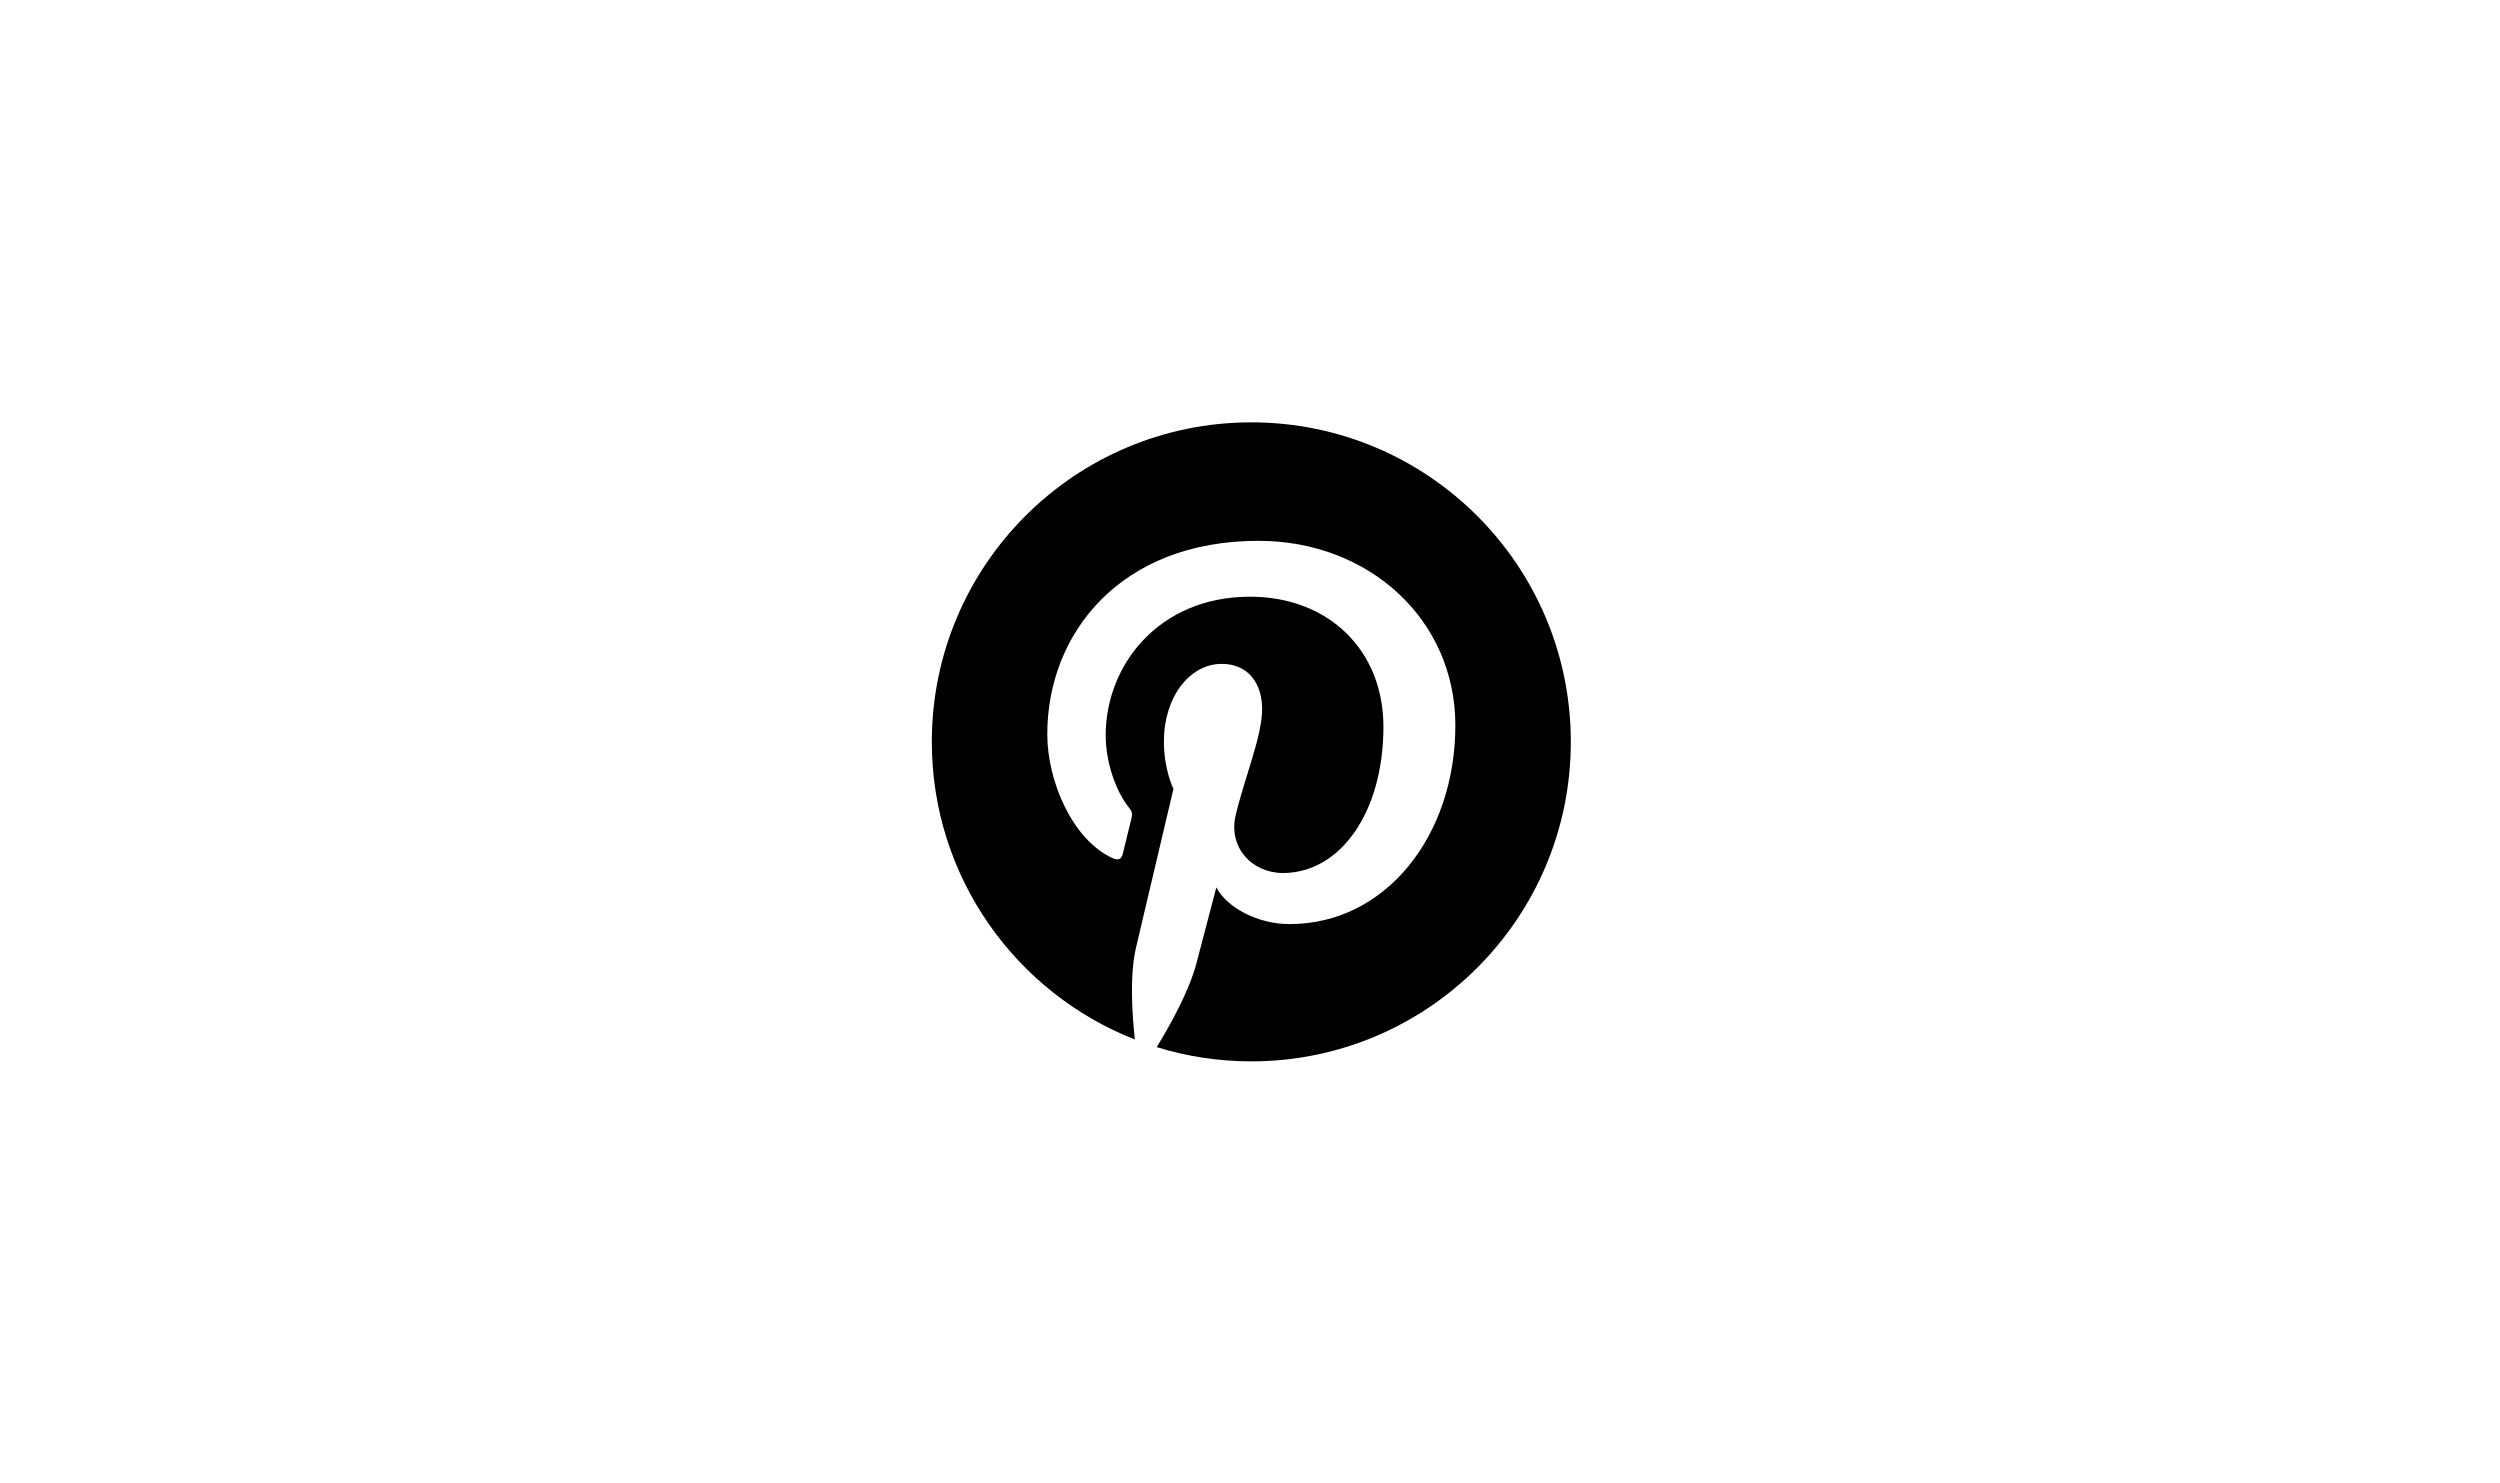 <?xml version="1.0" encoding="UTF-8"?>
<!-- Generator: Adobe Illustrator 25.2.1, SVG Export Plug-In . SVG Version: 6.00 Build 0)  -->
<svg xmlns="http://www.w3.org/2000/svg" xmlns:xlink="http://www.w3.org/1999/xlink" version="1.1" id="Layer_1" x="0px" y="0px" viewBox="0 0 1615 958" style="enable-background:new 0 0 1615 958;" xml:space="preserve">
<g>
	<path d="M808.35,272.84c-113.99,0-206.4,92.41-206.4,206.4c0,87.44,54.4,162.19,131.18,192.27c-1.81-16.33-3.43-41.45,0.71-59.27   c3.75-16.11,24.2-102.6,24.2-102.6s-6.17-12.36-6.17-30.64c0-28.7,16.63-50.13,37.35-50.13c17.61,0,26.12,13.22,26.12,29.07   c0,17.71-11.28,44.18-17.1,68.72c-4.86,20.54,10.3,37.3,30.57,37.3c36.68,0,64.88-38.68,64.88-94.52   c0-49.42-35.51-83.97-86.21-83.97c-58.73,0-93.2,44.05-93.2,89.57c0,17.74,6.83,36.76,15.36,47.1c1.68,2.04,1.93,3.84,1.43,5.92   c-1.57,6.52-5.05,20.54-5.73,23.41c-0.9,3.78-2.99,4.58-6.9,2.76c-25.78-12-41.9-49.69-41.9-79.96c0-65.11,47.3-124.9,136.38-124.9   c71.6,0,127.24,51.02,127.24,119.21c0,71.13-44.85,128.38-107.1,128.38c-20.91,0-40.58-10.86-47.31-23.7   c0,0-10.35,39.41-12.86,49.07c-4.66,17.93-17.24,40.4-25.65,54.11c19.31,5.98,39.83,9.2,61.11,9.2   c113.99,0,206.4-92.41,206.4-206.4C1014.76,365.25,922.35,272.84,808.35,272.84"></path>
</g>
</svg>
